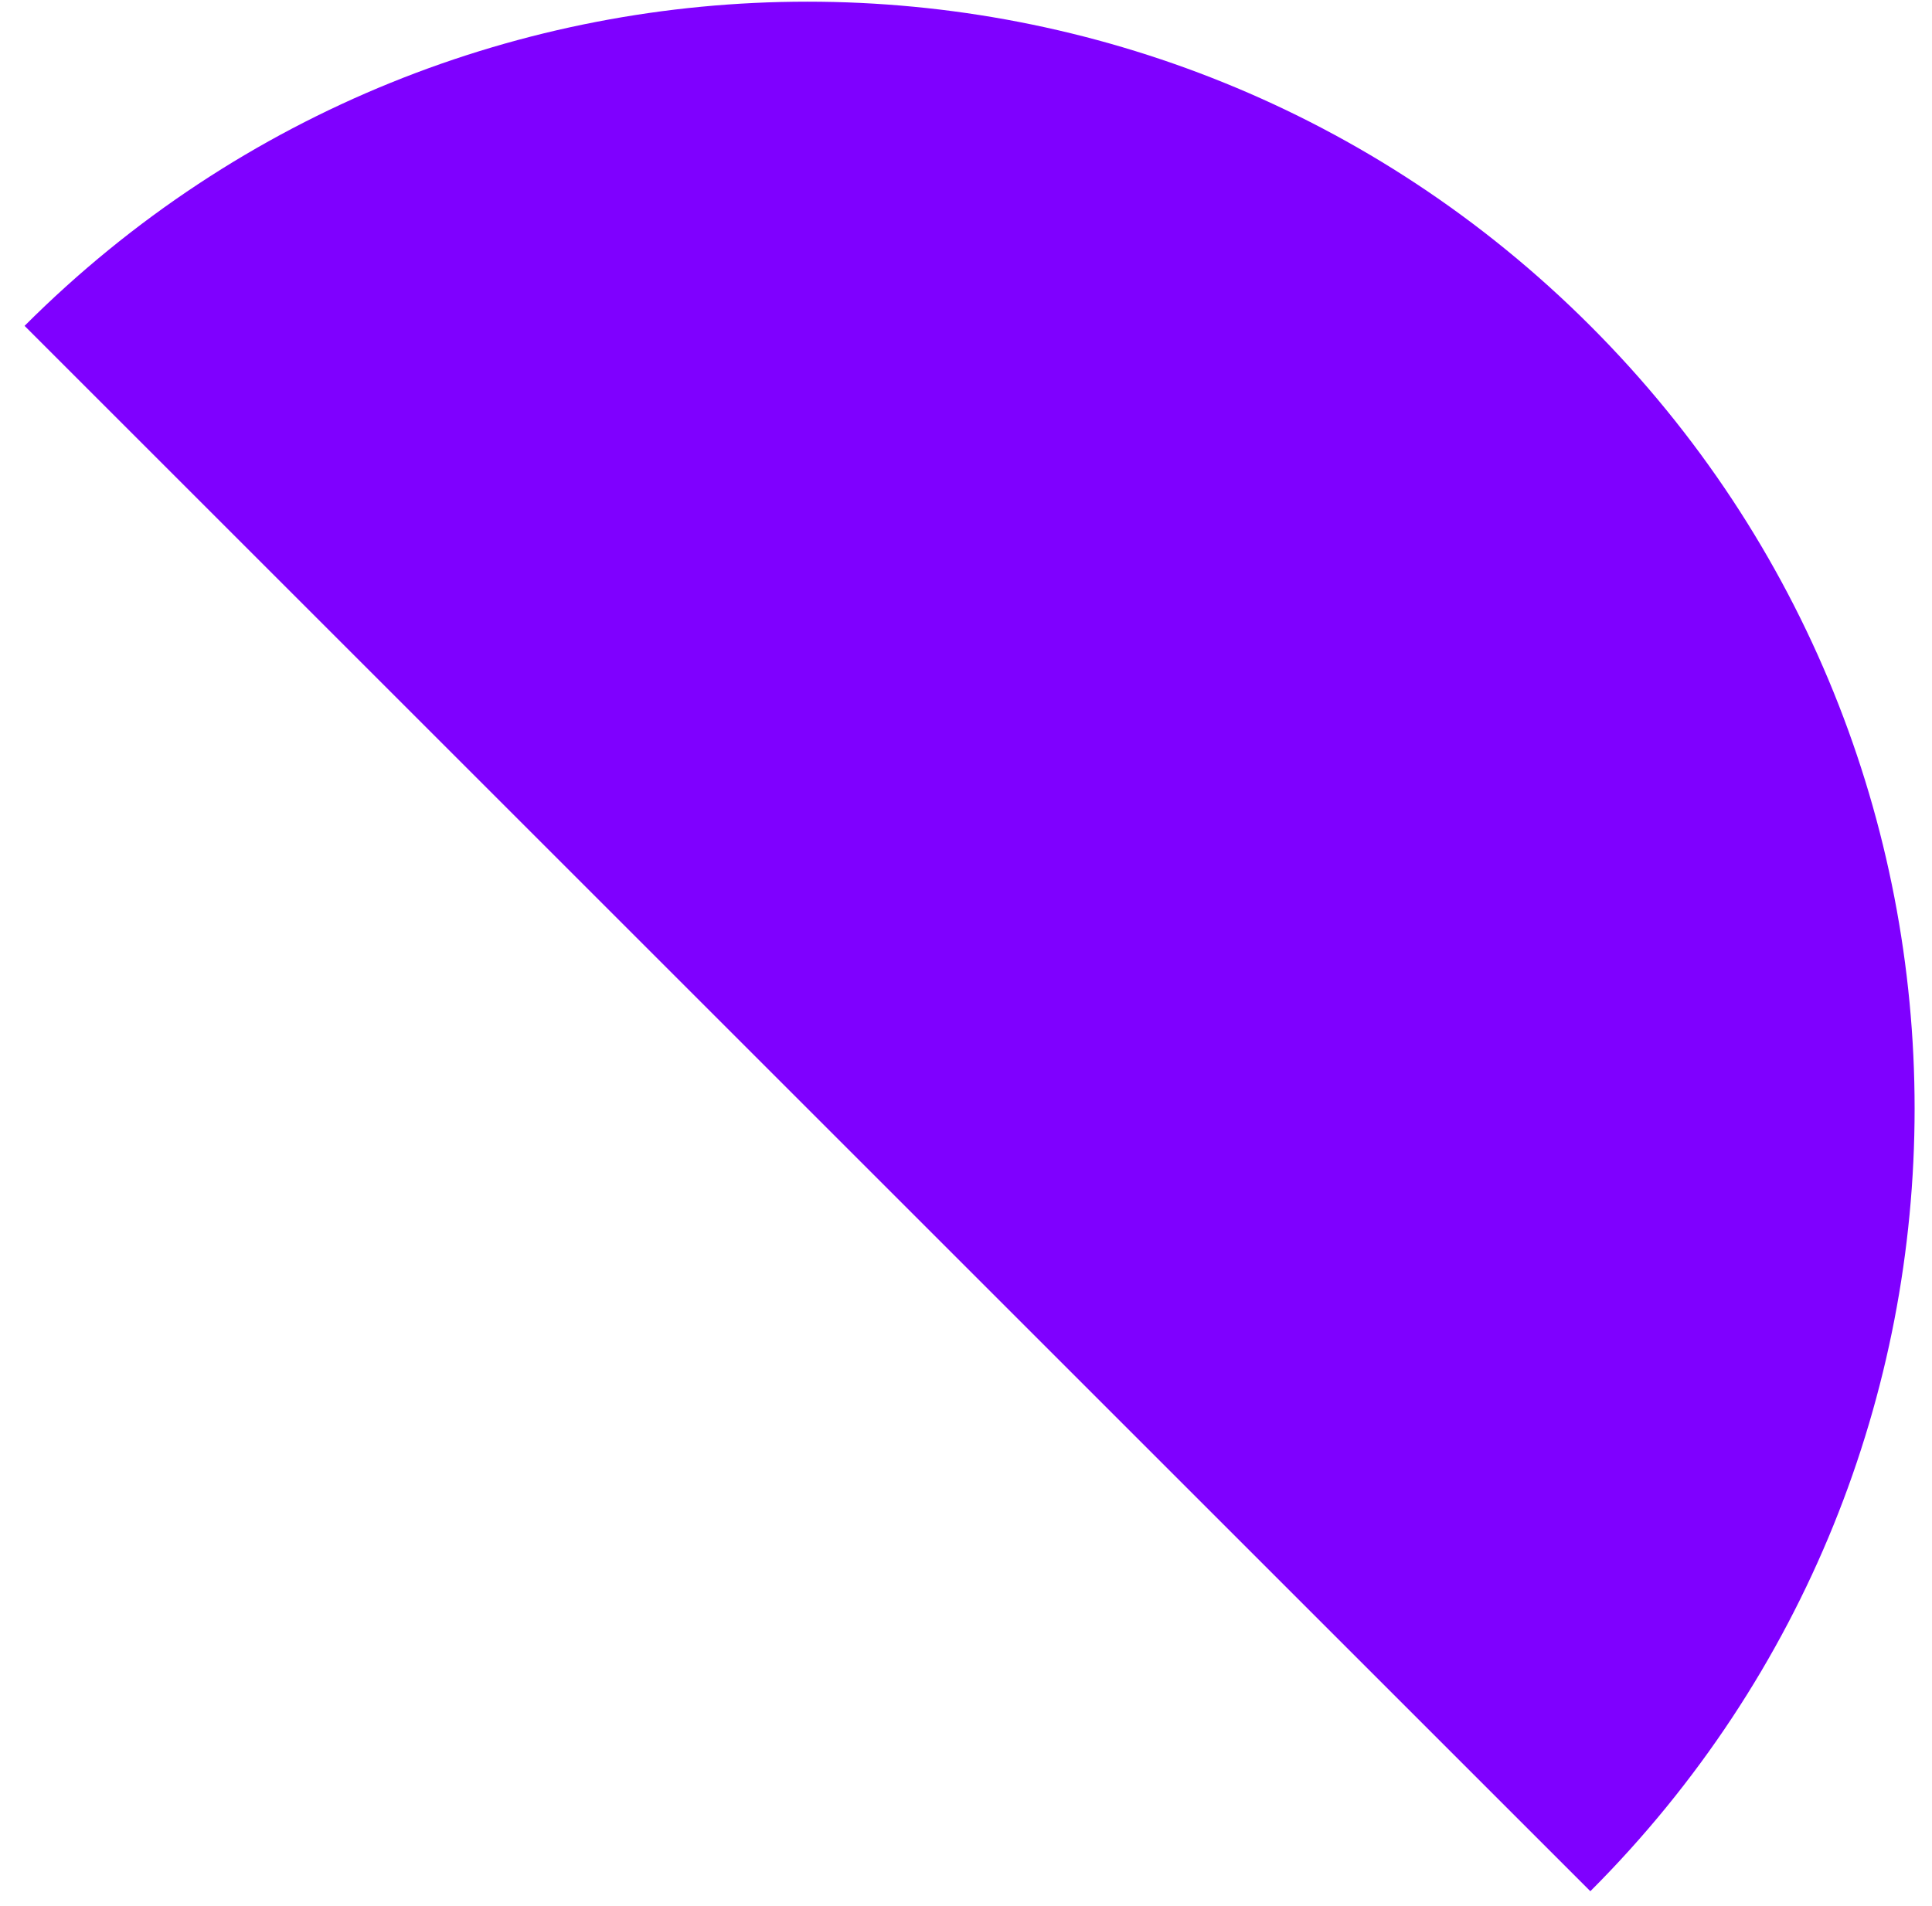 <svg width="75" height="74" viewBox="0 0 75 74" fill="none" xmlns="http://www.w3.org/2000/svg">
<path d="M61.737 73.436L0.954 12.653C17.738 -4.131 44.952 -4.131 61.737 12.653C78.521 29.439 78.521 56.652 61.737 73.436Z" fill="#7f00ff"/>
</svg>
